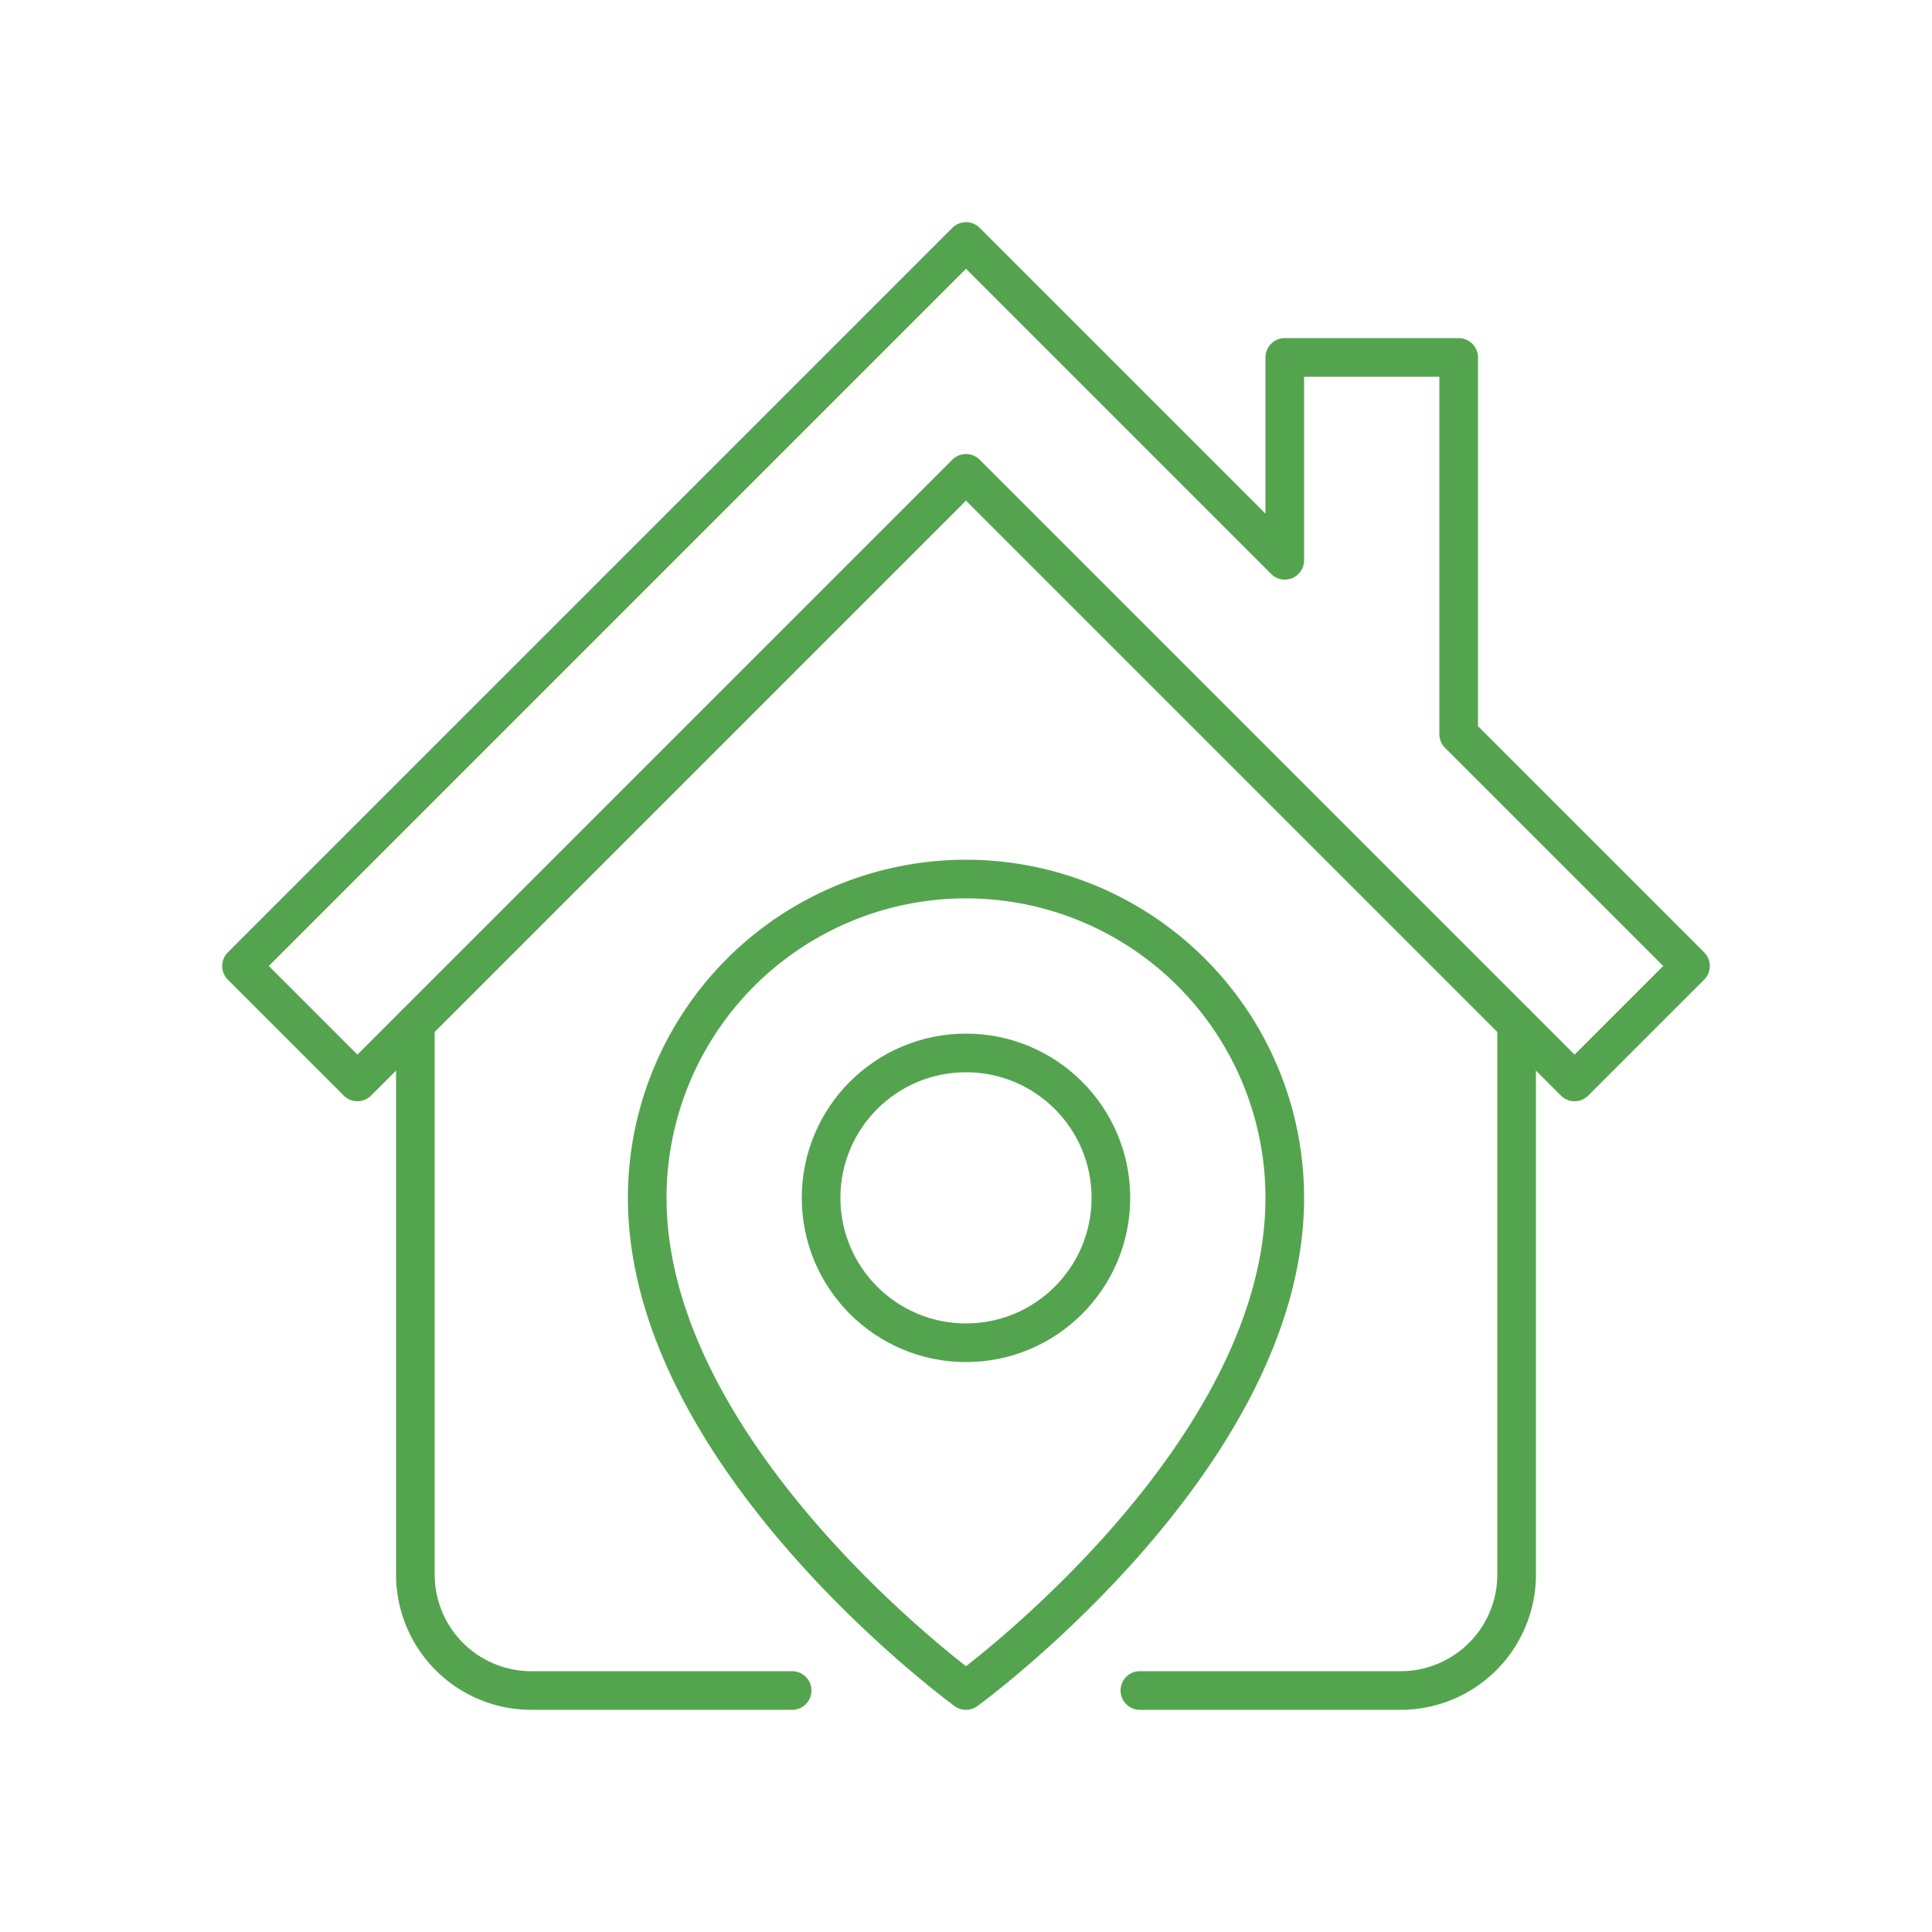 <svg id="Layer_1" data-name="Layer 1" xmlns="http://www.w3.org/2000/svg" viewBox="0 0 200 200"><defs><style>.cls-1{fill:none;stroke:#54a44f;stroke-linecap:round;stroke-linejoin:round;stroke-width:4px;}</style></defs><path class="cls-1" d="M118,175h27a12,12,0,0,0,12-12V106"/><path class="cls-1" d="M43,106v57a12,12,0,0,0,12,12H82"/><polygon class="cls-1" points="151 76 151 37 133 37 133 58 100 25 25 100 37 112 100 49 163 112 175 100 151 76"/><path class="cls-1" d="M100,91a33,33,0,0,0-33,33c0,27,33,51,33,51s33-24,33-51A33,33,0,0,0,100,91Z"/><circle class="cls-1" cx="100" cy="124" r="15"/></svg>